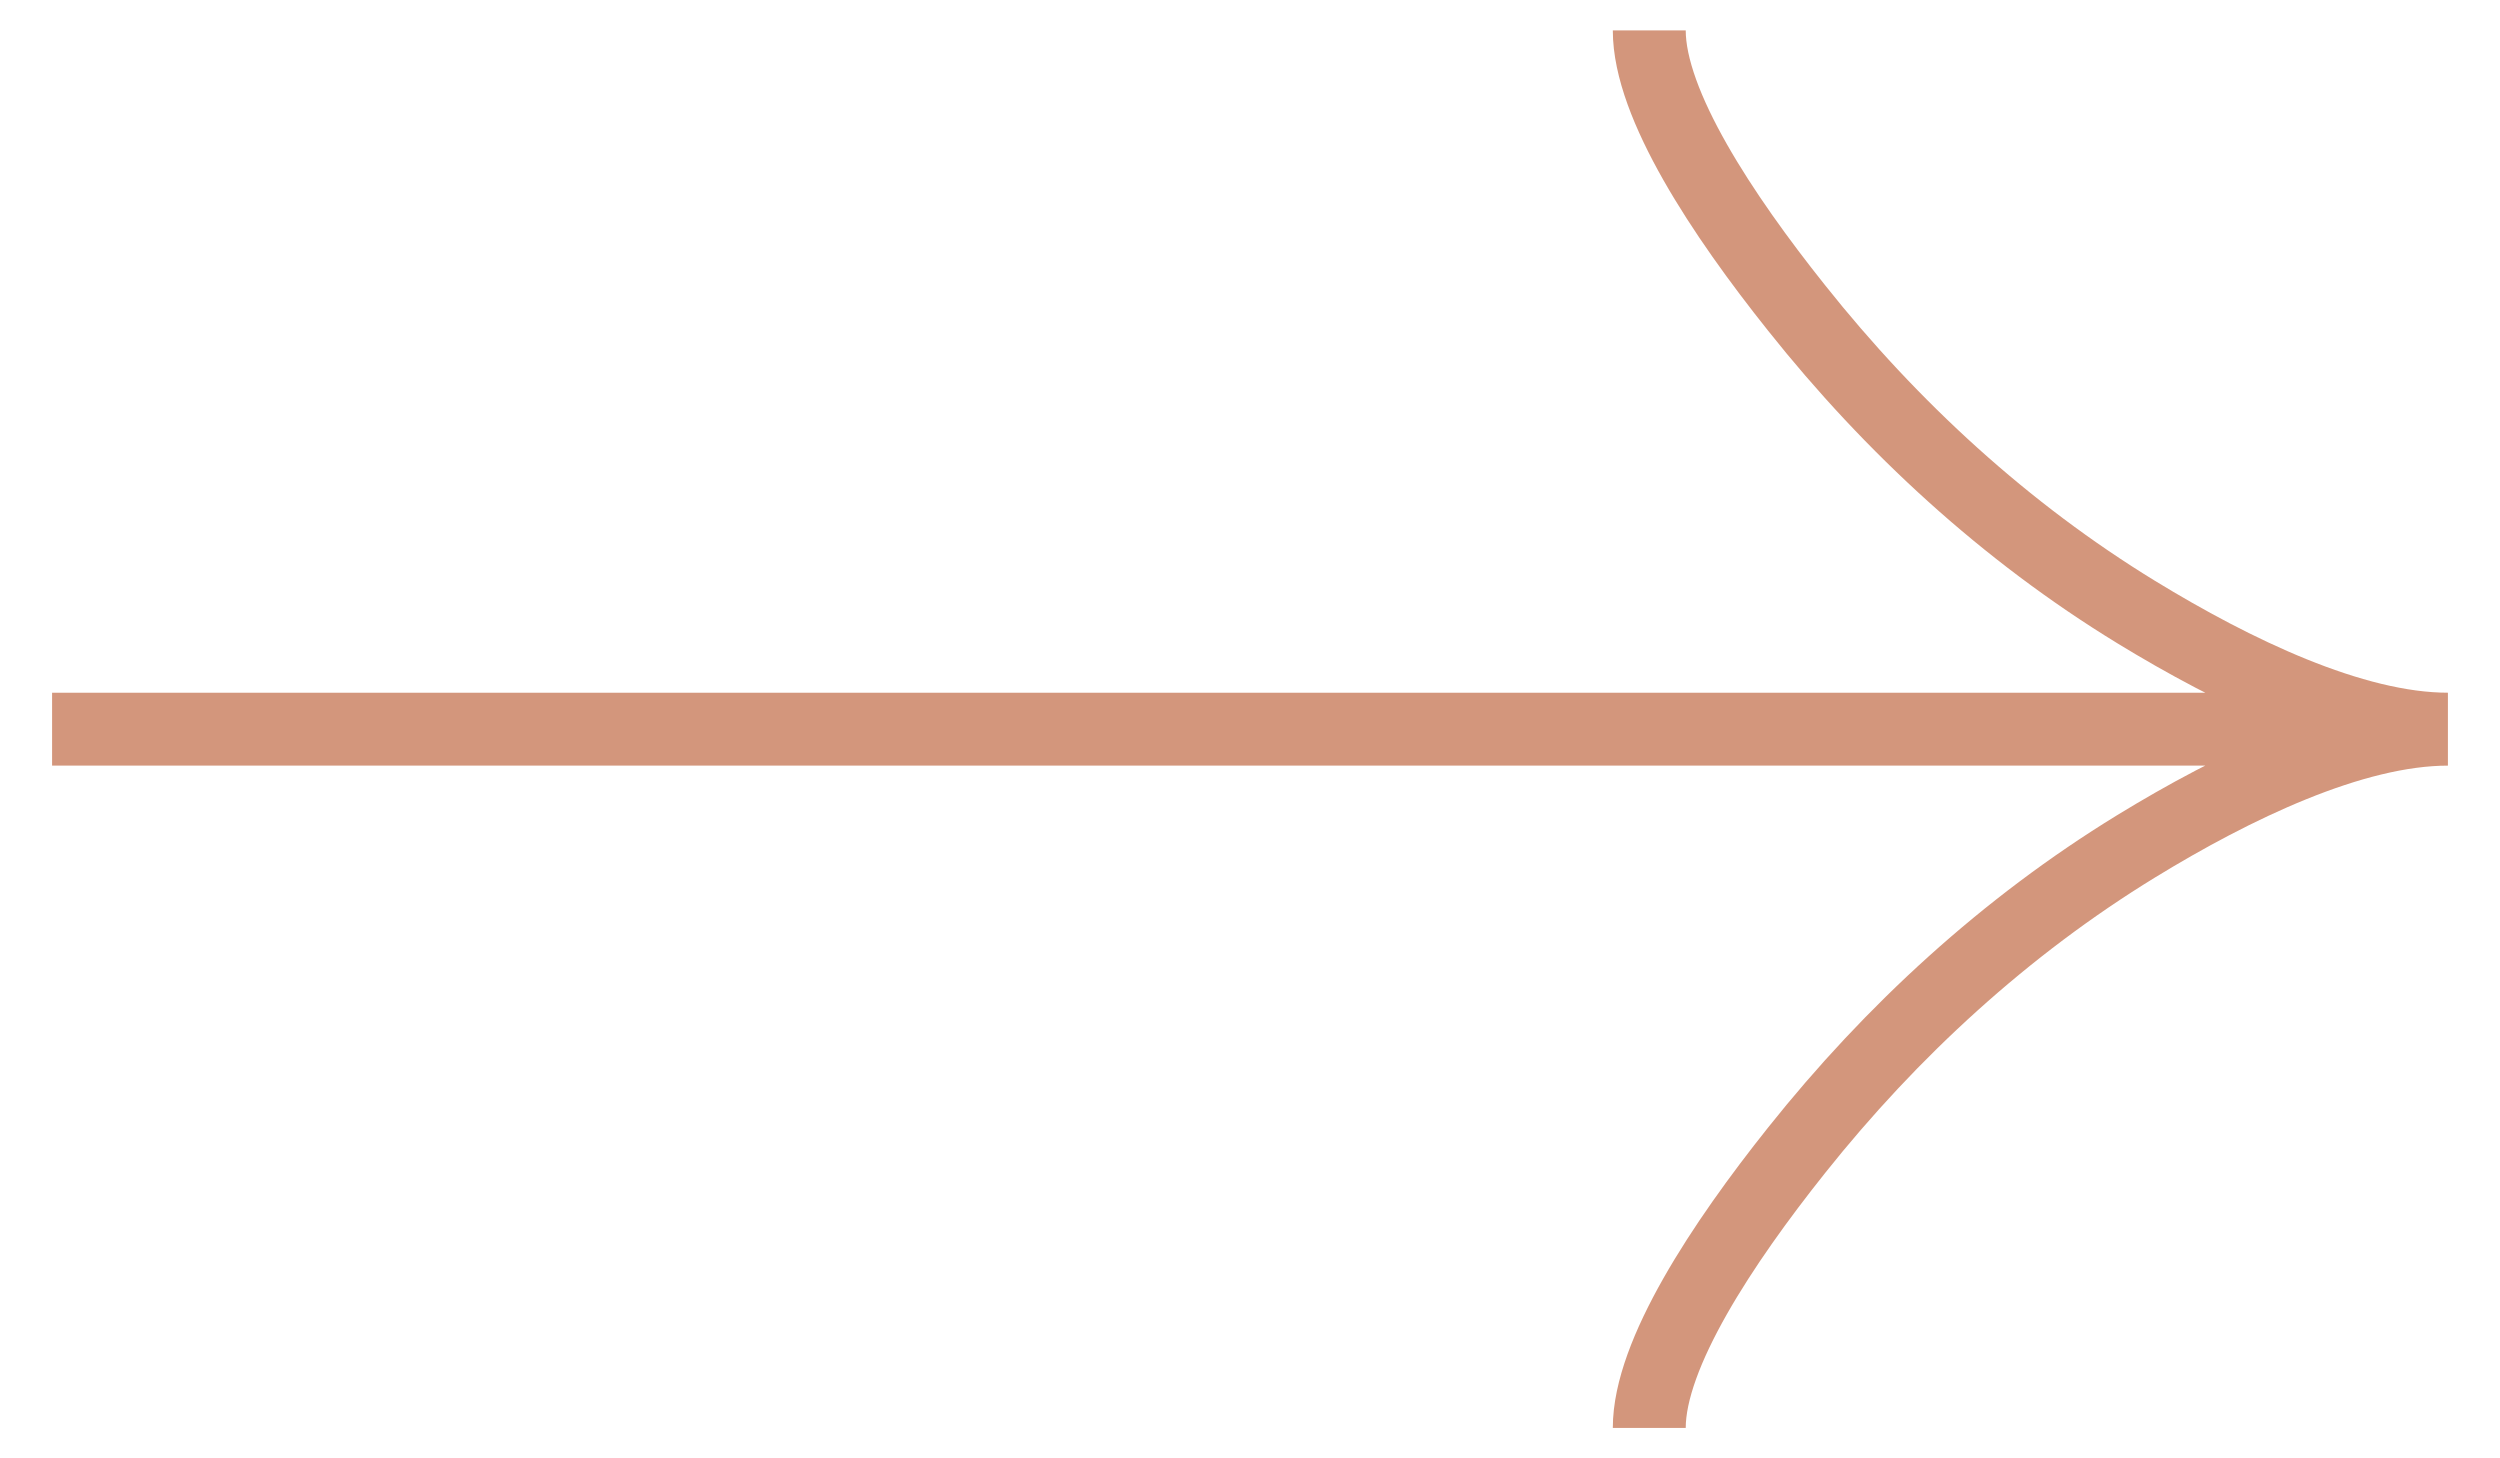 <?xml version="1.0" encoding="UTF-8"?> <svg xmlns="http://www.w3.org/2000/svg" width="24" height="14" viewBox="0 0 24 14" fill="none"> <path d="M15.833 0.292C15.833 1.003 16.536 2.065 17.247 2.956C18.161 4.106 19.254 5.109 20.506 5.875C21.445 6.449 22.584 7 23.5 7M23.5 7C22.584 7 21.444 7.551 20.506 8.125C19.254 8.892 18.161 9.895 17.247 11.043C16.536 11.935 15.833 12.999 15.833 13.708M23.5 7H0.5" stroke="#D3967C" stroke-width="0.7"></path> </svg> 